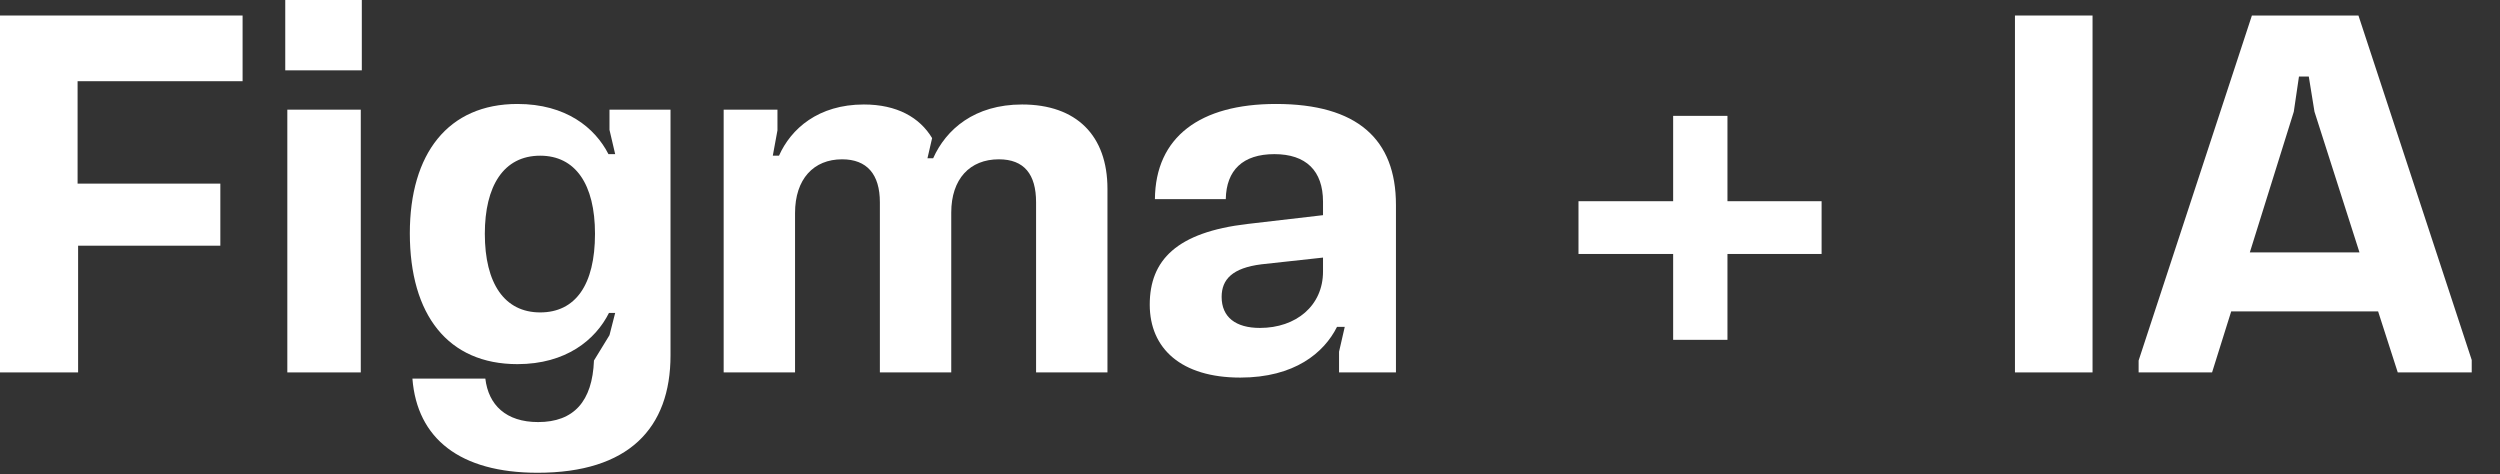 <?xml version="1.0" encoding="utf-8"?>
<svg xmlns="http://www.w3.org/2000/svg" fill="none" height="100%" overflow="visible" preserveAspectRatio="none" style="display: block;" viewBox="0 0 58 11" width="100%">
<rect x="0" y="0" width="58" height="11" fill="#333333" stroke="none"/>
<g id="Figma + IA">
<path d="M0 8.64V0.36H5.628V1.884H1.8V4.26H5.112V5.7H1.812V8.64H0Z" fill="white"/>
<path d="M6.666 8.64V2.544H8.37V8.64H6.666ZM6.618 1.632V0H8.394V1.632H6.618Z" fill="white"/>
<path d="M12.472 10.968C10.672 10.968 9.676 10.176 9.568 8.784H11.26C11.332 9.396 11.74 9.792 12.484 9.792C13.312 9.792 13.744 9.312 13.78 8.364L14.14 7.776L14.272 7.26H14.128C13.816 7.884 13.132 8.448 12.004 8.448C10.396 8.448 9.508 7.308 9.508 5.412C9.508 3.564 10.396 2.412 12.004 2.412C13.132 2.412 13.804 2.964 14.116 3.576H14.272L14.14 3.012V2.544H15.556V8.244C15.556 9.936 14.584 10.968 12.472 10.968ZM11.248 5.424C11.248 6.576 11.704 7.248 12.532 7.248C13.348 7.248 13.804 6.612 13.804 5.424C13.804 4.272 13.348 3.612 12.532 3.612C11.68 3.612 11.248 4.32 11.248 5.424Z" fill="white"/>
<path d="M16.789 8.64V2.544H18.037V3.024L17.929 3.612H18.073C18.349 2.988 18.985 2.424 20.041 2.424C20.809 2.424 21.337 2.724 21.625 3.204L21.517 3.672H21.649C21.949 3 22.609 2.424 23.713 2.424C24.973 2.424 25.693 3.144 25.693 4.38V8.64H24.037V4.692C24.037 4.044 23.761 3.696 23.173 3.696C22.501 3.696 22.069 4.152 22.069 4.932V8.64H20.413V4.692C20.413 4.044 20.113 3.696 19.537 3.696C18.877 3.696 18.445 4.152 18.445 4.944V8.64H16.789Z" fill="white"/>
<path d="M28.774 8.76C27.406 8.76 26.674 8.088 26.674 7.068C26.674 6.036 27.298 5.388 28.942 5.196L30.694 4.992V4.68C30.694 3.96 30.298 3.576 29.566 3.576C28.834 3.576 28.45 3.948 28.438 4.62H26.794C26.806 3.18 27.838 2.412 29.602 2.412C31.486 2.412 32.386 3.228 32.386 4.752V8.64H31.066V8.16L31.198 7.584H31.018C30.718 8.184 30.034 8.76 28.774 8.76ZM28.342 6.888C28.342 7.356 28.666 7.608 29.23 7.608C30.07 7.608 30.694 7.092 30.694 6.3V5.976L29.266 6.132C28.594 6.216 28.342 6.48 28.342 6.888Z" fill="white"/>
<path d="M38.817 7.884V5.892H36.621V4.668H38.817V2.688H40.077V4.668H42.261V5.892H40.077V7.884H38.817Z" fill="white"/>
<path d="M46.747 8.64V0.36H48.547V8.64H46.747Z" fill="white"/>
<path d="M49.616 8.64V8.364L52.244 0.36H54.716L57.344 8.352V8.64H55.628L55.172 7.224H51.764L51.32 8.64H49.616ZM52.196 5.856H54.74L53.696 2.592L53.564 1.776H53.336L53.216 2.592L52.196 5.856Z" fill="white"/>
</g>
</svg>